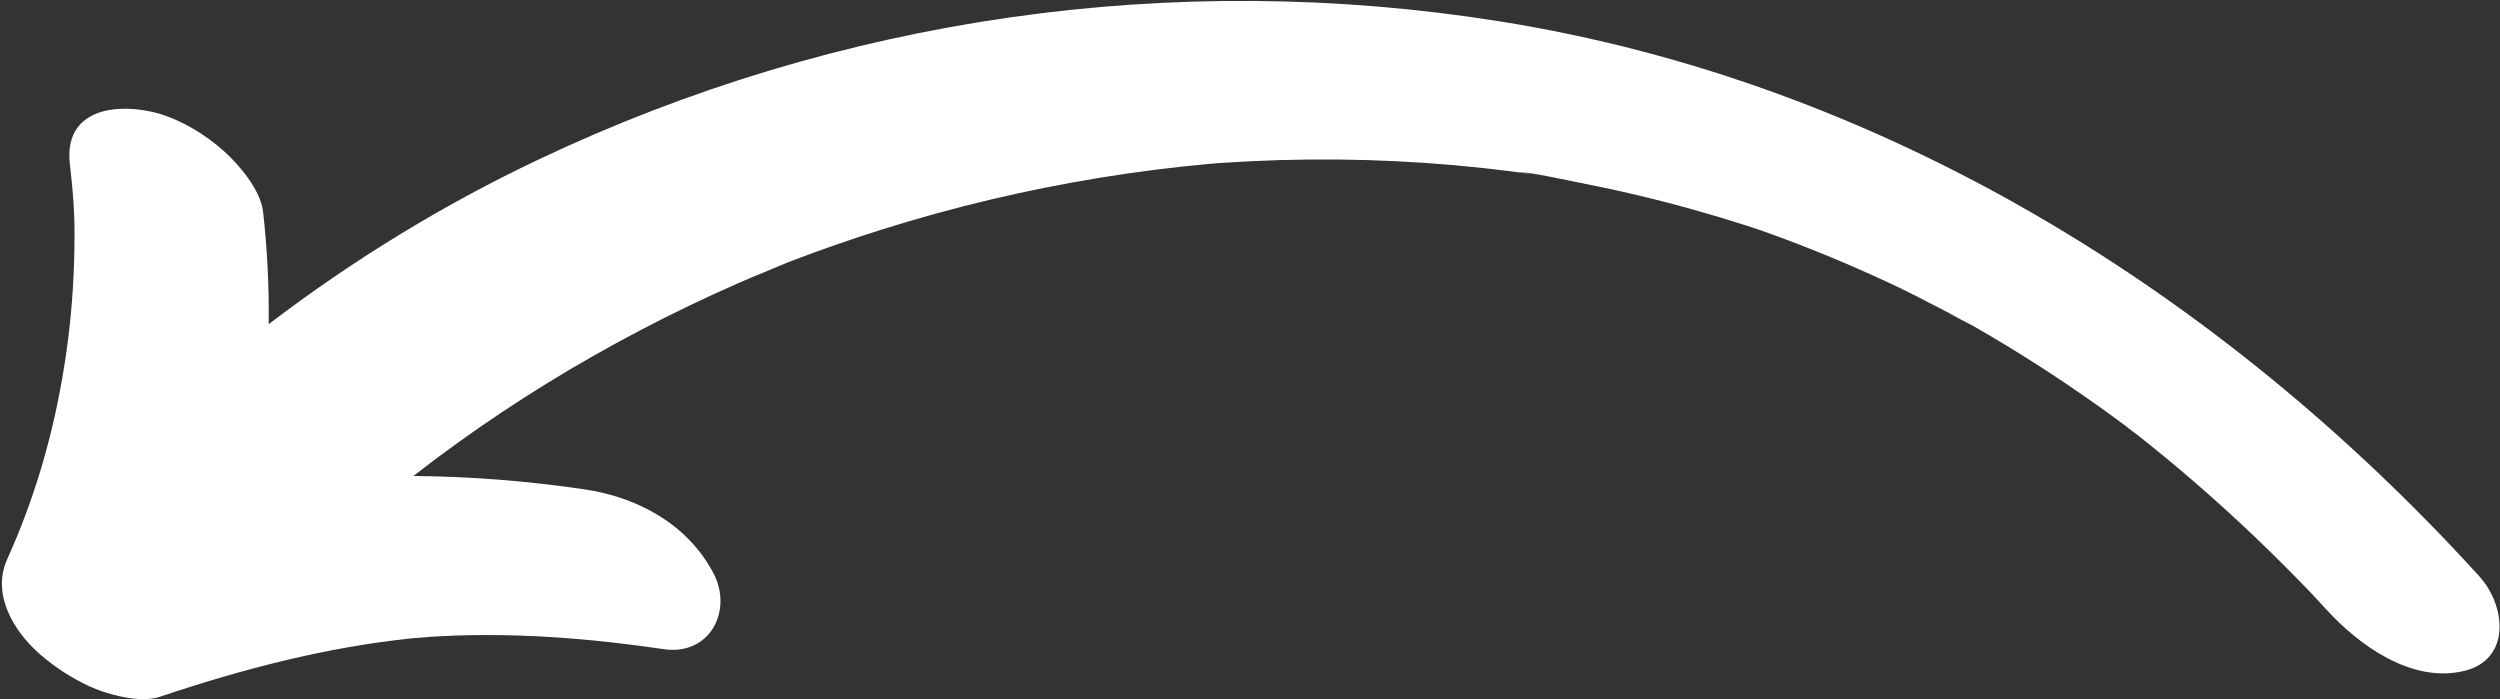 <?xml version="1.0" encoding="UTF-8"?> <svg xmlns="http://www.w3.org/2000/svg" width="1287" height="360" viewBox="0 0 1287 360" fill="none"><rect x="0" y="0" width="1287" height="360" fill="#333333" stroke="none"/> <path d="M35.955 84.346C38.223 104.385 38.773 114.619 38.122 135.321C37.587 152.877 35.938 170.419 33.194 187.787C27.544 223.639 17.872 256.498 3.698 287.905C-4.458 305.963 7.094 325.177 20.827 337.03C28.371 343.546 36.821 349.015 45.858 353.228C54.93 357.477 71.992 362.159 82.292 358.696C124.429 344.539 167.529 333.261 211.775 328.626C214.622 328.316 227.211 327.532 218.53 327.967C223.922 327.72 229.316 327.331 234.726 327.172C245.793 326.817 256.877 326.834 267.924 327.205C292.653 328.025 317.234 330.614 341.671 334.193C365.401 337.669 377.481 314.383 367.22 294.971C353.85 269.682 328.015 255.872 300.645 251.878C271.349 247.59 242.1 245.264 212.791 245.041C220.447 239.077 228.245 233.253 236.13 227.588C265.881 206.224 297.18 187.012 329.604 170.023C346.055 161.395 362.805 153.35 379.783 145.887C388.333 142.129 397.042 138.742 405.628 135.055C405.645 135.037 405.681 135.037 405.698 135.019C405.875 134.948 405.999 134.894 406.194 134.841C408.052 134.145 409.894 133.432 411.717 132.737C416.796 130.829 421.911 128.956 427.026 127.154C463.201 114.378 500.27 104.162 537.878 96.65C556.628 92.911 575.519 89.809 594.477 87.413C603.515 86.27 612.569 85.285 621.605 84.46C623.815 84.259 625.99 84.092 628.2 83.891C628.395 83.872 628.536 83.872 628.784 83.871C633.841 83.572 638.933 83.237 644.007 82.99C683.965 81.056 724.073 82.216 763.834 86.54C767.969 86.986 772.069 87.468 776.186 88.003C778.766 88.313 781.346 88.693 783.908 89.02C793.733 90.261 782.478 88.442 782.371 88.725C782.763 87.628 810.516 93.53 813.254 94.069C832.935 97.894 852.454 102.514 871.776 107.931C881.03 110.517 890.231 113.298 899.379 116.238C901.568 116.938 903.723 117.708 905.93 118.39C910.592 120.072 915.253 121.719 919.879 123.471C939.848 130.99 959.514 139.375 978.752 148.575C989.307 153.632 999.524 159.414 1010.08 164.436C993.046 156.342 1012.37 165.842 1016.15 167.987C1021.57 171.098 1026.95 174.28 1032.31 177.515C1053.66 190.456 1074.38 204.442 1094.4 219.35C1096.39 220.846 1098.37 222.572 1100.45 223.979C1100.61 224.103 1100.76 224.226 1100.92 224.349C1105.63 228.064 1110.3 231.849 1114.94 235.67C1125.29 244.21 1135.44 253.016 1145.37 262.017C1155.52 271.247 1165.46 280.725 1175.18 290.416C1179.68 294.909 1184.12 299.42 1188.52 304.001C1188.64 304.125 1189.26 304.777 1190.04 305.588C1190.35 305.976 1196.75 312.831 1197.51 313.659C1214.38 332.201 1241.47 351.806 1268.4 345.424C1292.81 339.617 1290.18 311.871 1276.23 296.537C1143.5 150.723 969.324 42.486 772.248 11.028C603.954 -15.839 431.815 8.82 277.194 82.142C227.797 105.567 181.459 134.004 138.323 166.884C138.545 147.703 137.618 128.402 135.437 109.052C134.165 97.848 123.334 85.138 115.614 78.092C105.639 69.003 90.959 60.176 77.516 57.41C56.211 52.918 33 58.157 35.955 84.346Z" fill="white"></path> </svg> 